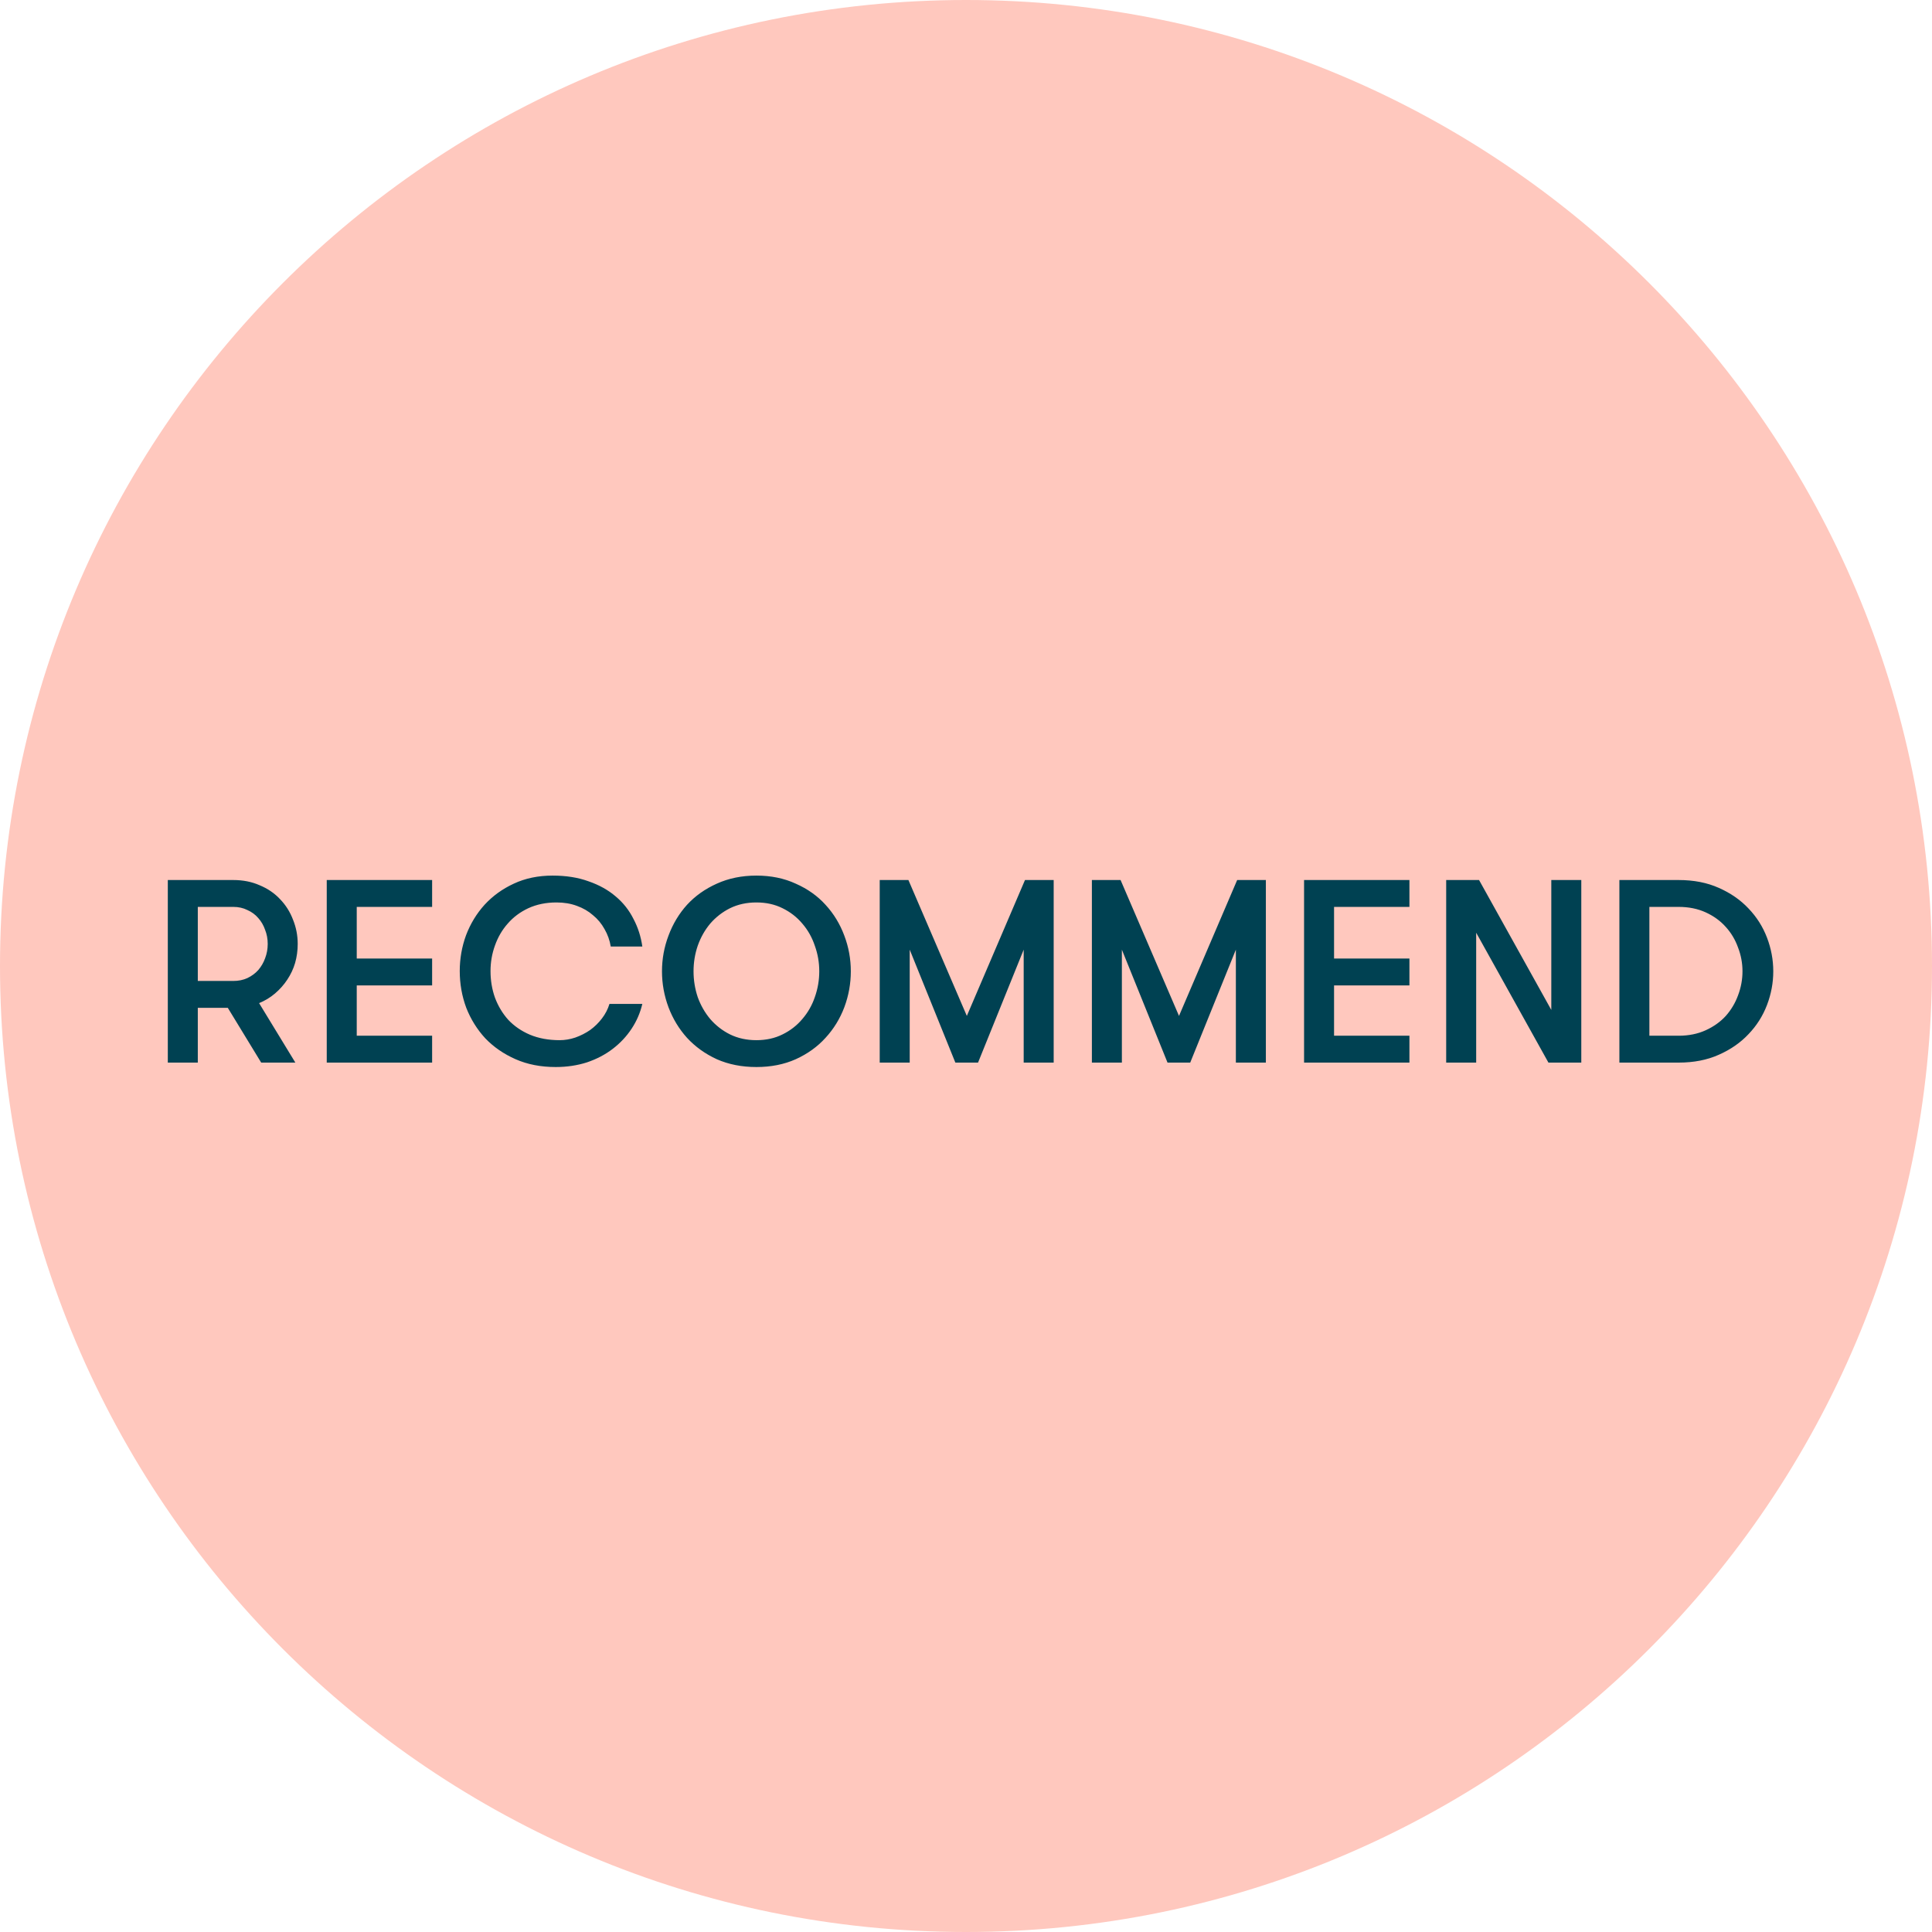 <svg width="120" height="120" viewBox="0 0 120 120" fill="none" xmlns="http://www.w3.org/2000/svg">
<g clip-path="url(#clip0_671_39)">
<path d="M120 60C120 26.863 93.137 0 60 0C26.863 0 0 26.863 0 60C0 93.137 26.863 120 60 120C93.137 120 120 93.137 120 60Z" fill="#FFC8BE"/>
<path d="M10.423 54.66H14.489C15.094 54.66 15.639 54.768 16.125 54.984C16.622 55.189 17.044 55.475 17.389 55.843C17.745 56.21 18.015 56.636 18.199 57.122C18.393 57.598 18.491 58.1 18.491 58.629C18.491 59.039 18.437 59.434 18.329 59.812C18.221 60.179 18.059 60.524 17.843 60.848C17.637 61.162 17.384 61.448 17.081 61.707C16.79 61.955 16.46 62.155 16.093 62.306L18.345 66H16.223L14.149 62.598H12.286V66H10.423V54.66ZM14.489 60.929C14.813 60.929 15.105 60.87 15.364 60.751C15.634 60.622 15.861 60.454 16.044 60.249C16.228 60.033 16.369 59.79 16.466 59.52C16.574 59.239 16.628 58.942 16.628 58.629C16.628 58.316 16.574 58.024 16.466 57.754C16.369 57.473 16.228 57.23 16.044 57.025C15.861 56.809 15.634 56.642 15.364 56.523C15.105 56.393 14.813 56.329 14.489 56.329H12.286V60.929H14.489ZM22.158 56.329V59.536H26.84V61.205H22.158V64.331H26.84V66H20.295V54.66H26.84V56.329H22.158ZM39.896 62.355C39.766 62.906 39.545 63.419 39.231 63.894C38.918 64.369 38.529 64.785 38.065 65.141C37.601 65.498 37.066 65.779 36.461 65.984C35.856 66.178 35.209 66.275 34.517 66.275C33.589 66.275 32.757 66.113 32.023 65.789C31.288 65.465 30.662 65.033 30.143 64.493C29.636 63.943 29.241 63.311 28.961 62.598C28.691 61.874 28.556 61.113 28.556 60.314C28.556 59.547 28.685 58.807 28.945 58.094C29.215 57.382 29.598 56.75 30.095 56.199C30.602 55.648 31.207 55.211 31.909 54.887C32.622 54.552 33.426 54.385 34.323 54.385C35.165 54.385 35.91 54.503 36.559 54.741C37.217 54.968 37.779 55.281 38.243 55.681C38.708 56.069 39.075 56.534 39.345 57.074C39.626 57.603 39.809 58.175 39.896 58.791H37.935C37.871 58.402 37.741 58.04 37.547 57.706C37.363 57.371 37.126 57.085 36.834 56.847C36.553 56.599 36.218 56.404 35.83 56.264C35.452 56.123 35.03 56.053 34.566 56.053C33.918 56.053 33.335 56.172 32.816 56.41C32.309 56.647 31.882 56.966 31.537 57.365C31.191 57.754 30.926 58.208 30.743 58.726C30.559 59.234 30.467 59.763 30.467 60.314C30.467 60.897 30.559 61.448 30.743 61.966C30.937 62.485 31.212 62.944 31.569 63.343C31.936 63.732 32.384 64.04 32.913 64.267C33.453 64.493 34.069 64.607 34.76 64.607C35.084 64.607 35.408 64.553 35.732 64.445C36.067 64.326 36.375 64.169 36.656 63.975C36.937 63.77 37.179 63.532 37.385 63.262C37.601 62.981 37.757 62.679 37.855 62.355H39.896ZM46.981 66.275C46.074 66.275 45.254 66.113 44.519 65.789C43.795 65.455 43.18 65.012 42.672 64.461C42.175 63.91 41.792 63.278 41.522 62.566C41.252 61.842 41.117 61.097 41.117 60.33C41.117 59.563 41.252 58.823 41.522 58.111C41.792 57.387 42.175 56.75 42.672 56.199C43.18 55.648 43.795 55.211 44.519 54.887C45.254 54.552 46.074 54.385 46.981 54.385C47.889 54.385 48.704 54.552 49.428 54.887C50.162 55.211 50.778 55.648 51.275 56.199C51.782 56.75 52.171 57.387 52.441 58.111C52.711 58.823 52.846 59.563 52.846 60.33C52.846 61.097 52.711 61.842 52.441 62.566C52.171 63.278 51.782 63.91 51.275 64.461C50.778 65.012 50.162 65.455 49.428 65.789C48.704 66.113 47.889 66.275 46.981 66.275ZM46.981 64.607C47.586 64.607 48.126 64.488 48.602 64.25C49.087 64.013 49.498 63.694 49.833 63.295C50.178 62.895 50.438 62.441 50.61 61.934C50.794 61.415 50.886 60.881 50.886 60.33C50.886 59.779 50.794 59.25 50.61 58.742C50.438 58.224 50.178 57.765 49.833 57.365C49.498 56.966 49.087 56.647 48.602 56.41C48.126 56.172 47.586 56.053 46.981 56.053C46.377 56.053 45.831 56.172 45.345 56.41C44.87 56.647 44.46 56.966 44.114 57.365C43.779 57.765 43.52 58.224 43.337 58.742C43.164 59.25 43.077 59.779 43.077 60.33C43.077 60.881 43.164 61.415 43.337 61.934C43.52 62.441 43.779 62.895 44.114 63.295C44.46 63.694 44.87 64.013 45.345 64.25C45.831 64.488 46.377 64.607 46.981 64.607ZM65.446 66H63.583V58.985L60.748 66H59.339L56.504 58.985V66H54.641V54.66H56.423L60.052 63.1L63.664 54.66H65.446V66ZM78.625 66H76.762V58.985L73.927 66H72.517L69.682 58.985V66H67.819V54.66H69.601L73.23 63.1L76.843 54.66H78.625V66ZM82.861 56.329V59.536H87.542V61.205H82.861V64.331H87.542V66H80.998V54.66H87.542V56.329H82.861ZM96.354 62.728V54.66H98.217V66H96.176L91.688 57.932V66H89.825V54.66H91.867L96.354 62.728ZM104.26 54.66C105.2 54.66 106.032 54.822 106.755 55.146C107.49 55.47 108.105 55.897 108.602 56.426C109.11 56.955 109.493 57.56 109.752 58.24C110.011 58.921 110.141 59.617 110.141 60.33C110.141 61.043 110.011 61.739 109.752 62.42C109.493 63.1 109.11 63.705 108.602 64.234C108.105 64.763 107.49 65.19 106.755 65.514C106.032 65.838 105.2 66 104.26 66H100.583V54.66H104.26ZM102.446 56.329V64.331H104.26C104.887 64.331 105.448 64.218 105.945 63.991C106.442 63.764 106.858 63.467 107.193 63.1C107.527 62.722 107.781 62.296 107.954 61.82C108.138 61.334 108.229 60.838 108.229 60.33C108.229 59.822 108.138 59.331 107.954 58.856C107.781 58.37 107.527 57.943 107.193 57.576C106.858 57.198 106.442 56.896 105.945 56.669C105.448 56.442 104.887 56.329 104.26 56.329H102.446Z" fill="#004152"/>
</g>
<defs>
<clipPath id="clip0_671_39">
<rect width="120" height="120" fill="white"/>
</clipPath>
</defs>
</svg>
